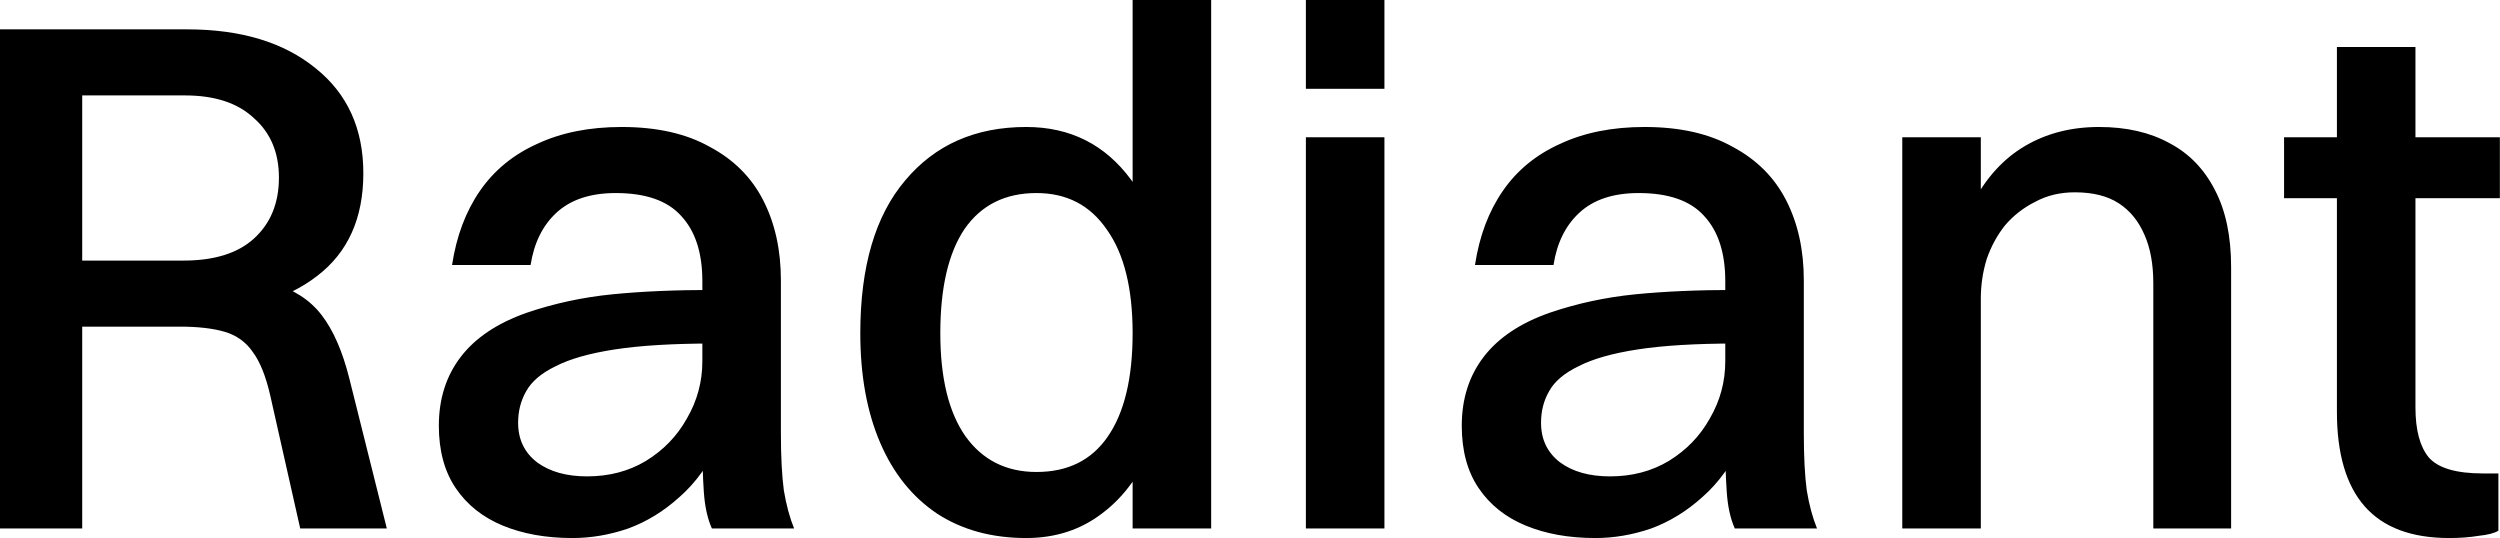 <svg xmlns="http://www.w3.org/2000/svg" viewBox="51.606 9.66 74.93 16.13">
	<path d="M51.606 25.5V10.54H54.07V25.5H51.606ZM57.436 18.988H53.388V17.47H57.106C58.03 17.47 58.734 17.25 59.218 16.81C59.717 16.355 59.966 15.747 59.966 14.984C59.966 14.236 59.717 13.642 59.218 13.202C58.734 12.747 58.045 12.52 57.15 12.52H53.388V10.54H57.216C58.829 10.54 60.113 10.929 61.066 11.706C62.019 12.469 62.496 13.517 62.496 14.852C62.496 16.201 62.034 17.228 61.11 17.932C60.201 18.636 58.976 18.988 57.436 18.988ZM60.604 25.5L59.702 21.496C59.57 20.924 59.394 20.491 59.174 20.198C58.969 19.905 58.69 19.707 58.338 19.604C57.986 19.501 57.539 19.45 56.996 19.45H53.806V17.866H57.348C58.345 17.866 59.152 17.961 59.768 18.152C60.399 18.328 60.89 18.643 61.242 19.098C61.594 19.553 61.873 20.191 62.078 21.012L63.2 25.5H60.604ZM67.509 17.602H65.155C65.287 16.737 65.566 15.996 65.991 15.38C66.417 14.764 66.989 14.295 67.707 13.972C68.426 13.635 69.269 13.466 70.237 13.466C71.293 13.466 72.173 13.664 72.877 14.06C73.596 14.441 74.131 14.977 74.483 15.666C74.835 16.355 75.011 17.155 75.011 18.064V22.64C75.011 23.344 75.041 23.916 75.099 24.356C75.173 24.796 75.275 25.177 75.407 25.5H72.943C72.811 25.207 72.731 24.84 72.701 24.4C72.672 23.96 72.657 23.513 72.657 23.058V18.086C72.657 17.235 72.445 16.583 72.019 16.128C71.609 15.673 70.956 15.446 70.061 15.446C69.299 15.446 68.705 15.644 68.279 16.04C67.869 16.421 67.612 16.942 67.509 17.602ZM72.987 18.35V19.956C71.785 19.956 70.802 20.015 70.039 20.132C69.277 20.249 68.683 20.418 68.257 20.638C67.832 20.843 67.539 21.093 67.377 21.386C67.216 21.665 67.135 21.98 67.135 22.332C67.135 22.831 67.326 23.227 67.707 23.52C68.089 23.799 68.587 23.938 69.203 23.938C69.863 23.938 70.45 23.784 70.963 23.476C71.491 23.153 71.902 22.728 72.195 22.2C72.503 21.672 72.657 21.1 72.657 20.484H73.713C73.655 21.423 73.471 22.229 73.163 22.904C72.855 23.579 72.459 24.129 71.975 24.554C71.506 24.979 70.993 25.295 70.435 25.5C69.878 25.691 69.321 25.786 68.763 25.786C67.971 25.786 67.275 25.661 66.673 25.412C66.072 25.163 65.603 24.789 65.265 24.29C64.928 23.791 64.759 23.168 64.759 22.42C64.759 21.613 64.979 20.924 65.419 20.352C65.859 19.78 66.519 19.34 67.399 19.032C68.221 18.753 69.071 18.57 69.951 18.482C70.831 18.394 71.843 18.35 72.987 18.35ZM82.363 25.786C81.337 25.786 80.449 25.544 79.701 25.06C78.953 24.561 78.381 23.85 77.985 22.926C77.589 22.002 77.391 20.909 77.391 19.648C77.391 17.653 77.838 16.128 78.733 15.072C79.628 14.001 80.838 13.466 82.363 13.466C83.683 13.466 84.732 13.994 85.509 15.05C86.301 16.106 86.697 17.639 86.697 19.648C86.697 20.909 86.521 22.002 86.169 22.926C85.817 23.835 85.311 24.539 84.651 25.038C84.006 25.537 83.243 25.786 82.363 25.786ZM82.671 23.806C83.61 23.806 84.321 23.454 84.805 22.75C85.304 22.031 85.553 20.997 85.553 19.648C85.553 18.299 85.296 17.265 84.783 16.546C84.284 15.813 83.581 15.446 82.671 15.446C81.733 15.446 81.014 15.805 80.515 16.524C80.031 17.243 79.789 18.284 79.789 19.648C79.789 20.983 80.038 22.009 80.537 22.728C81.05 23.447 81.762 23.806 82.671 23.806ZM85.553 25.5V9.66H87.907V25.5H85.553ZM90.746 25.5V13.774H93.1V25.5H90.746ZM90.746 12.322V9.66H93.1V12.322H90.746ZM98.168 17.602H95.814C95.946 16.737 96.224 15.996 96.65 15.38C97.075 14.764 97.647 14.295 98.366 13.972C99.084 13.635 99.928 13.466 100.896 13.466C101.952 13.466 102.832 13.664 103.536 14.06C104.254 14.441 104.79 14.977 105.142 15.666C105.494 16.355 105.67 17.155 105.67 18.064V22.64C105.67 23.344 105.699 23.916 105.758 24.356C105.831 24.796 105.934 25.177 106.066 25.5H103.602C103.47 25.207 103.389 24.84 103.36 24.4C103.33 23.96 103.316 23.513 103.316 23.058V18.086C103.316 17.235 103.103 16.583 102.678 16.128C102.267 15.673 101.614 15.446 100.72 15.446C99.957 15.446 99.363 15.644 98.938 16.04C98.527 16.421 98.27 16.942 98.168 17.602ZM103.646 18.35V19.956C102.443 19.956 101.46 20.015 100.698 20.132C99.935 20.249 99.341 20.418 98.916 20.638C98.49 20.843 98.197 21.093 98.036 21.386C97.874 21.665 97.794 21.98 97.794 22.332C97.794 22.831 97.984 23.227 98.366 23.52C98.747 23.799 99.246 23.938 99.862 23.938C100.522 23.938 101.108 23.784 101.622 23.476C102.15 23.153 102.56 22.728 102.854 22.2C103.162 21.672 103.316 21.1 103.316 20.484H104.372C104.313 21.423 104.13 22.229 103.822 22.904C103.514 23.579 103.118 24.129 102.634 24.554C102.164 24.979 101.651 25.295 101.094 25.5C100.536 25.691 99.979 25.786 99.422 25.786C98.63 25.786 97.933 25.661 97.332 25.412C96.73 25.163 96.261 24.789 95.924 24.29C95.586 23.791 95.418 23.168 95.418 22.42C95.418 21.613 95.638 20.924 96.078 20.352C96.518 19.78 97.178 19.34 98.058 19.032C98.879 18.753 99.73 18.57 100.61 18.482C101.49 18.394 102.502 18.35 103.646 18.35ZM108.621 25.5V13.774H110.975V25.5H108.621ZM110.975 18.614H110.051C110.125 17.47 110.352 16.517 110.733 15.754C111.129 14.991 111.65 14.419 112.295 14.038C112.941 13.657 113.681 13.466 114.517 13.466C115.339 13.466 116.043 13.627 116.629 13.95C117.216 14.258 117.671 14.727 117.993 15.358C118.316 15.974 118.477 16.744 118.477 17.668V25.5H116.145V18.152C116.145 17.58 116.057 17.096 115.881 16.7C115.705 16.289 115.449 15.974 115.111 15.754C114.774 15.534 114.334 15.424 113.791 15.424C113.351 15.424 112.955 15.519 112.603 15.71C112.251 15.886 111.951 16.121 111.701 16.414C111.467 16.707 111.283 17.045 111.151 17.426C111.034 17.807 110.975 18.203 110.975 18.614ZM121.648 22.002V11.068H124.002V21.87C124.002 22.545 124.134 23.043 124.398 23.366C124.677 23.689 125.219 23.85 126.026 23.85H126.488V25.566C126.371 25.639 126.173 25.691 125.894 25.72C125.63 25.764 125.337 25.786 125.014 25.786C123.885 25.786 123.041 25.471 122.484 24.84C121.927 24.209 121.648 23.263 121.648 22.002ZM120.064 15.6V13.774H126.532V15.6H120.064Z" fill="#000000"/>
</svg>